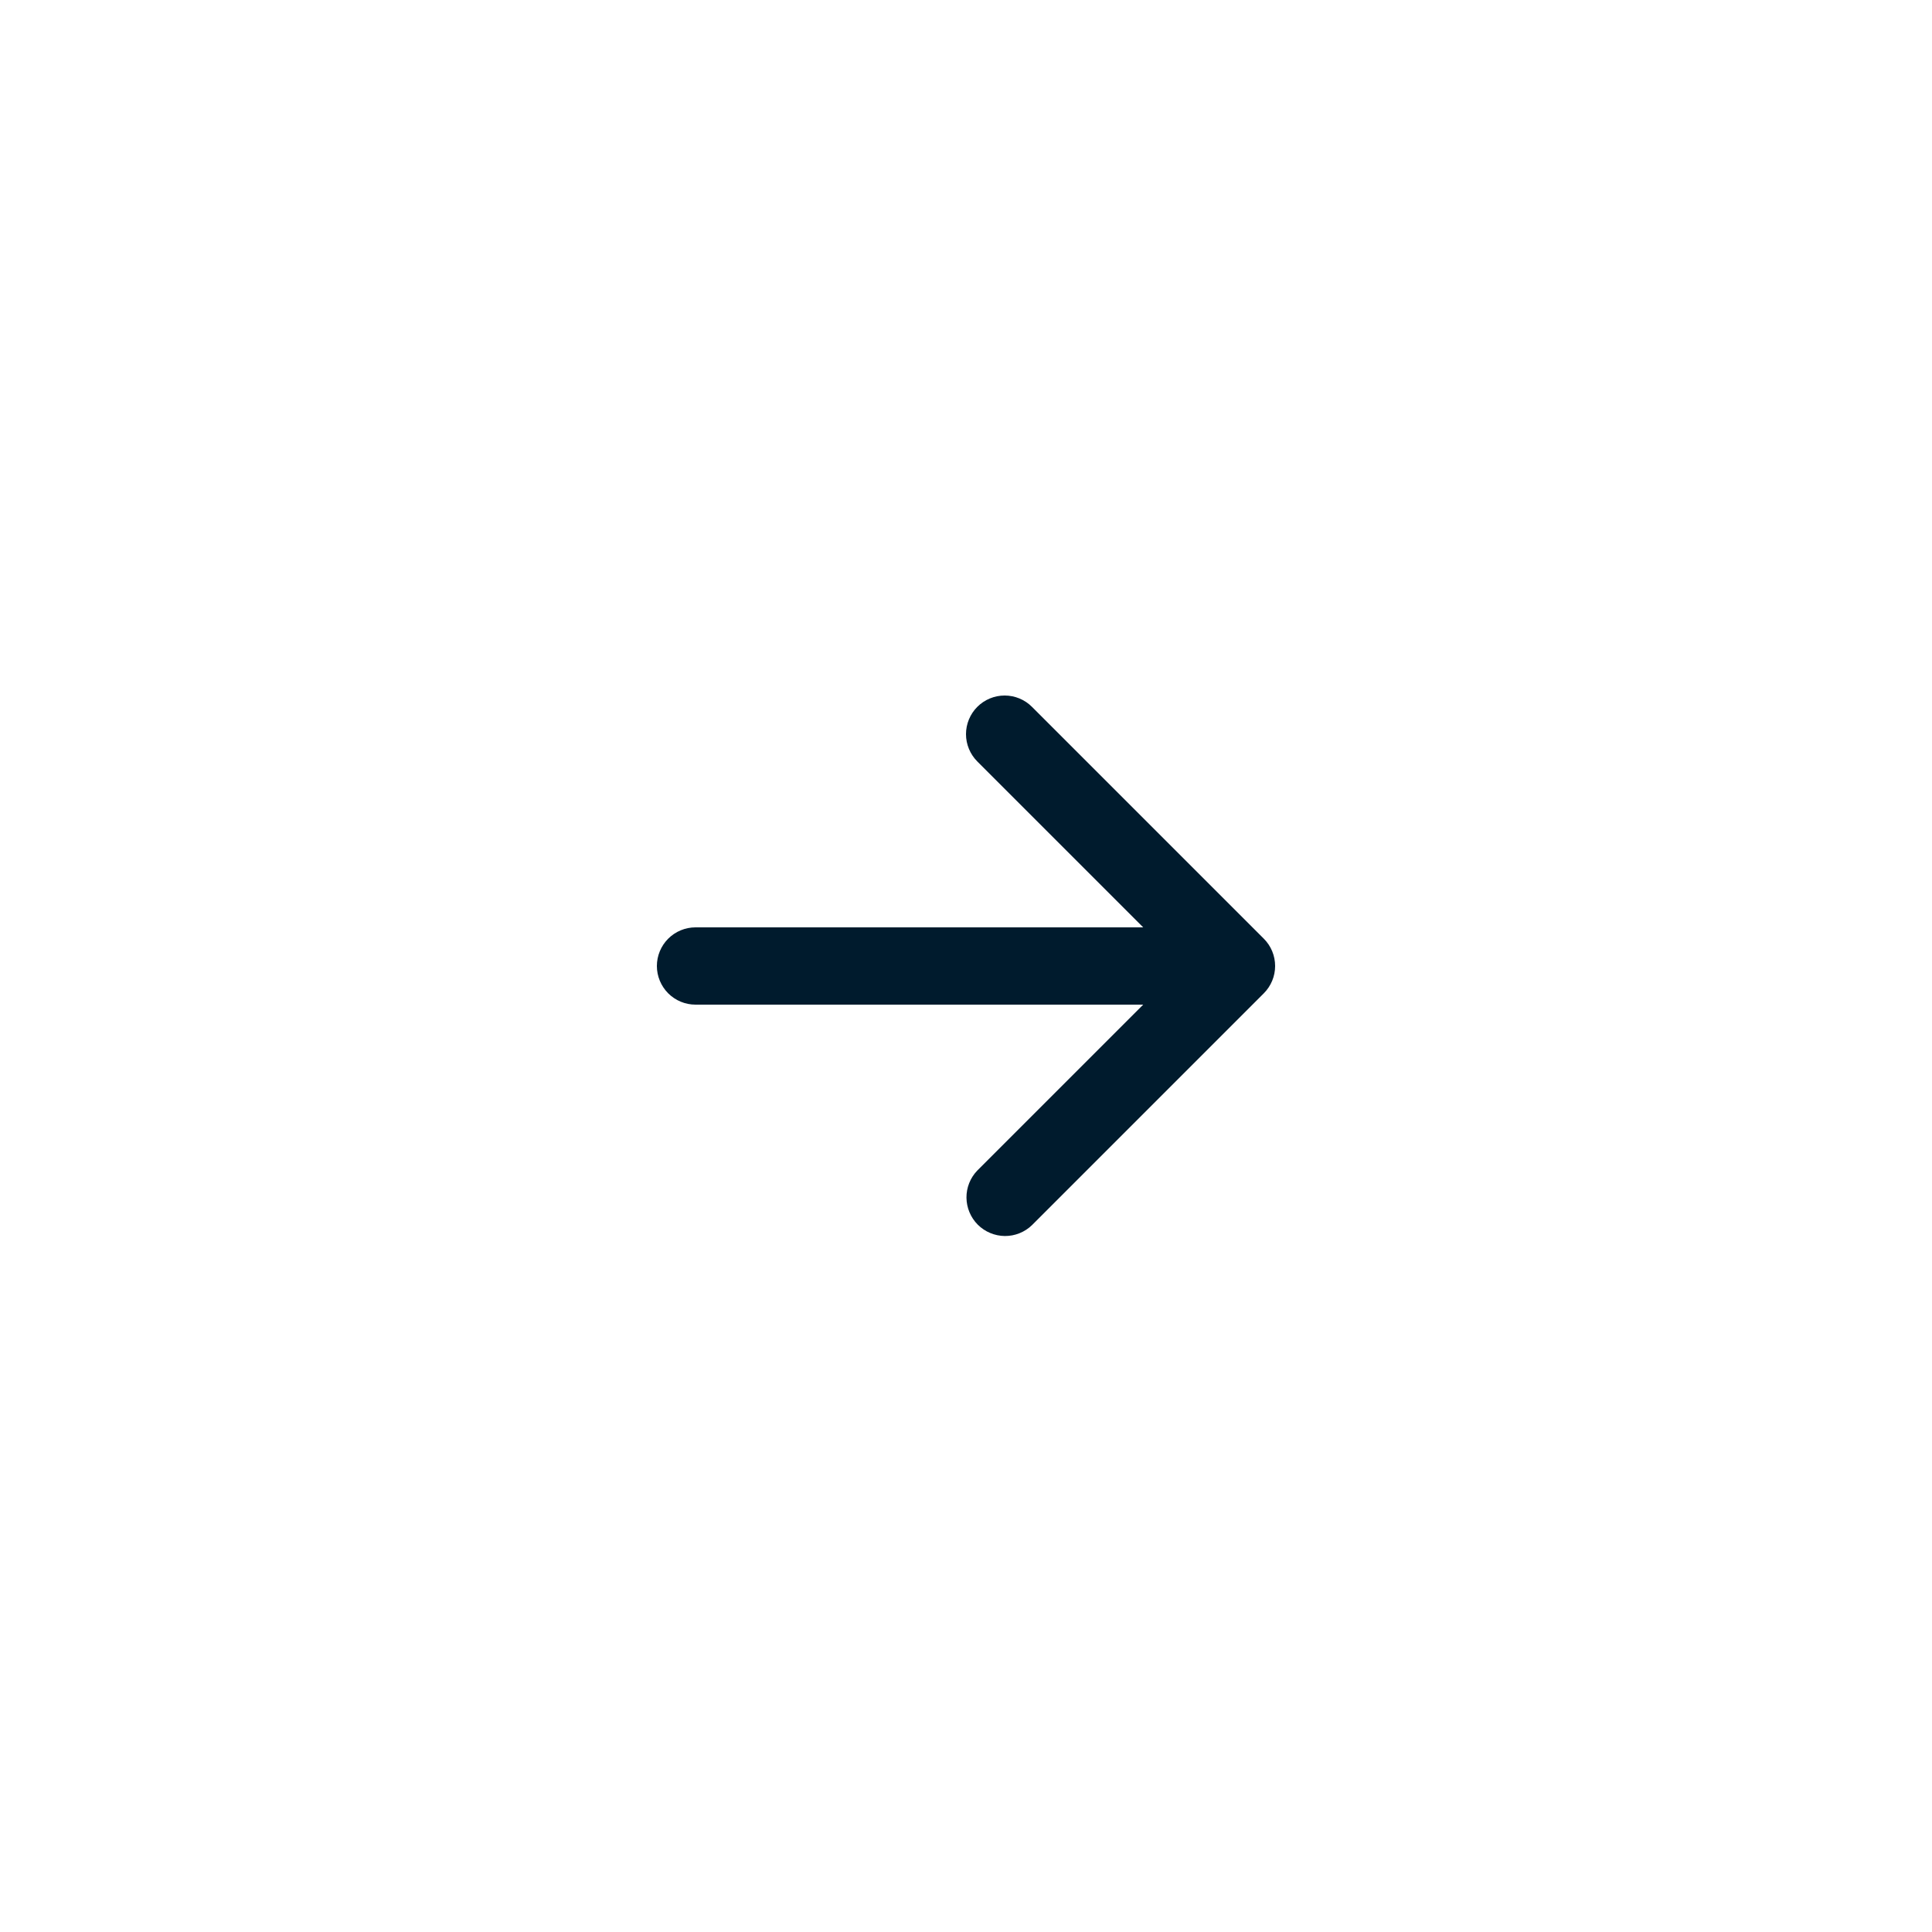 <?xml version="1.0" encoding="UTF-8"?> <svg xmlns="http://www.w3.org/2000/svg" width="50" height="50" viewBox="0 0 50 50" fill="none"><path fill-rule="evenodd" clip-rule="evenodd" d="M25.293 18.293C25.481 18.105 25.735 18 26 18C26.265 18 26.52 18.105 26.707 18.293L32.707 24.293C32.895 24.48 33 24.735 33 25C33 25.265 32.895 25.519 32.707 25.707L26.707 31.707C26.519 31.889 26.266 31.99 26.004 31.988C25.742 31.985 25.491 31.88 25.305 31.695C25.12 31.509 25.015 31.258 25.012 30.996C25.01 30.734 25.111 30.481 25.293 30.293L29.586 26L18 26C17.735 26 17.481 25.895 17.293 25.707C17.106 25.519 17 25.265 17 25C17 24.735 17.106 24.48 17.293 24.293C17.481 24.105 17.735 24 18 24L29.586 24L25.293 19.707C25.106 19.519 25 19.265 25 19C25 18.735 25.106 18.48 25.293 18.293Z" fill="#001B2D"></path></svg> 